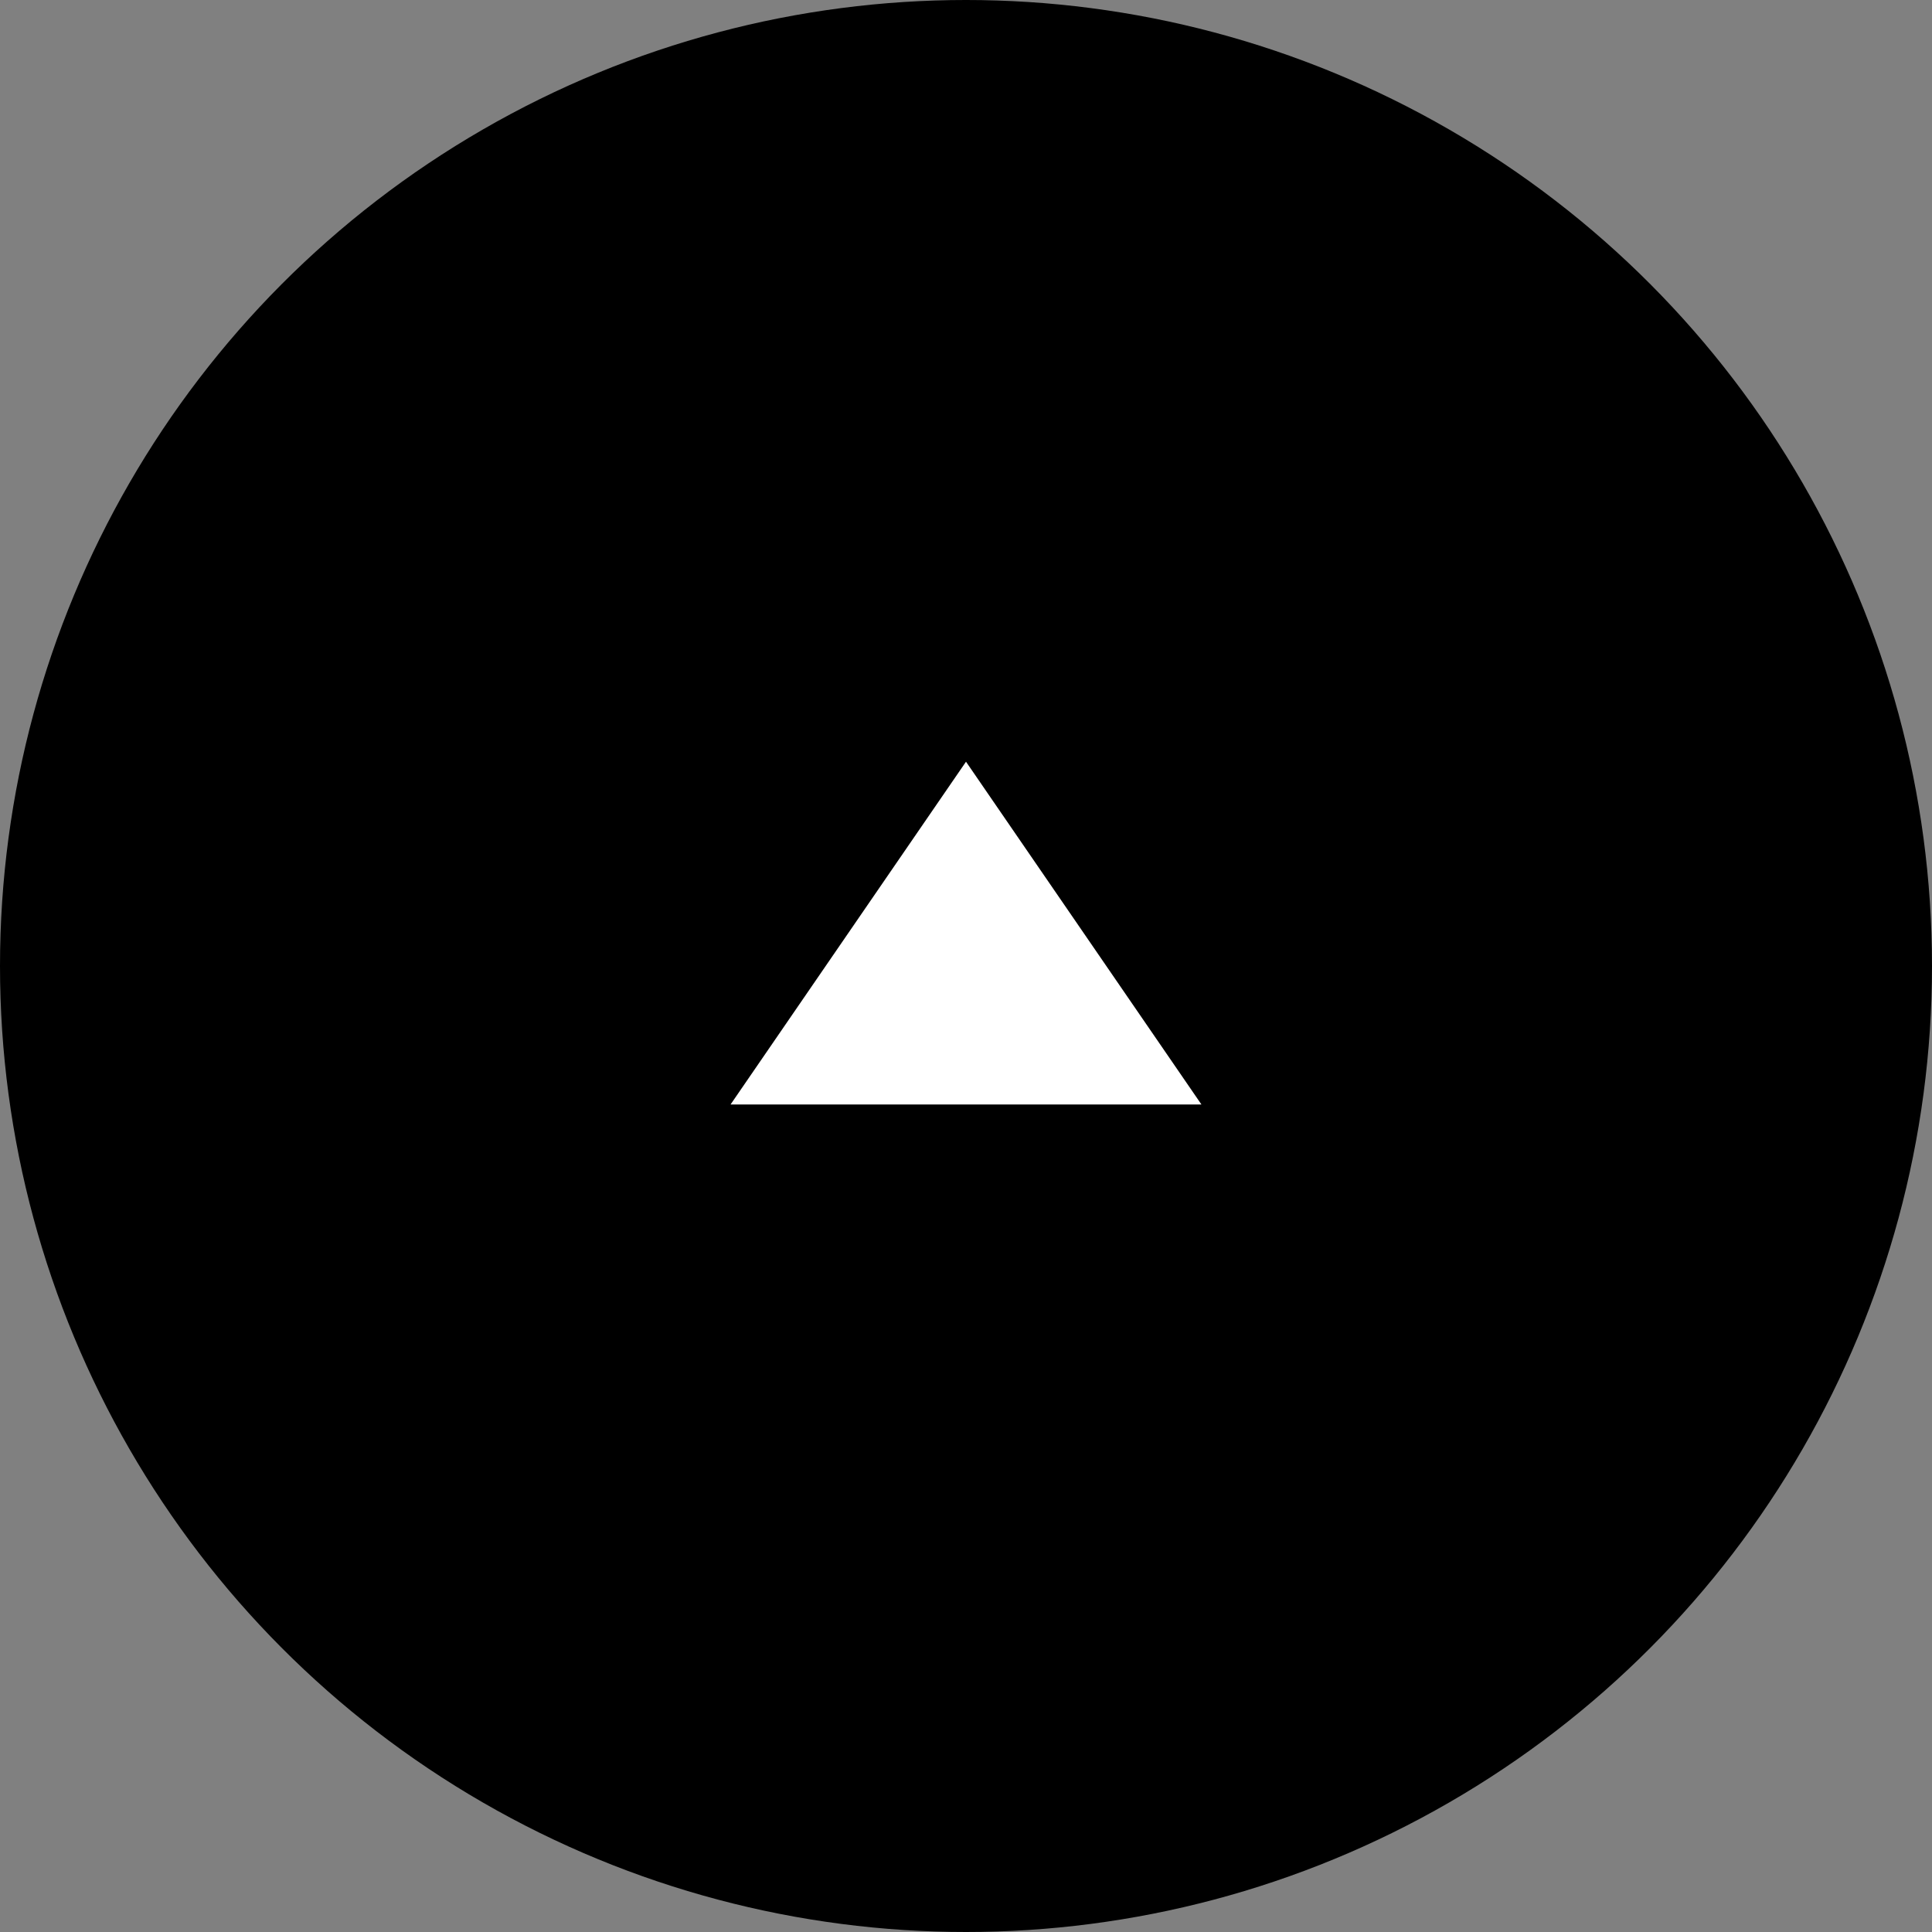 <svg xmlns="http://www.w3.org/2000/svg" width="54" height="54" viewBox="0 0 54 54"><rect x="0" y="0" width="54" height="54" fill="#808080" stroke="none"/><defs><style>.a{fill:#fff;}</style></defs><circle cx="27" cy="27" r="27"/><polyline class="a" points="20.42 30.87 27 21.29 33.58 30.87"/></svg>